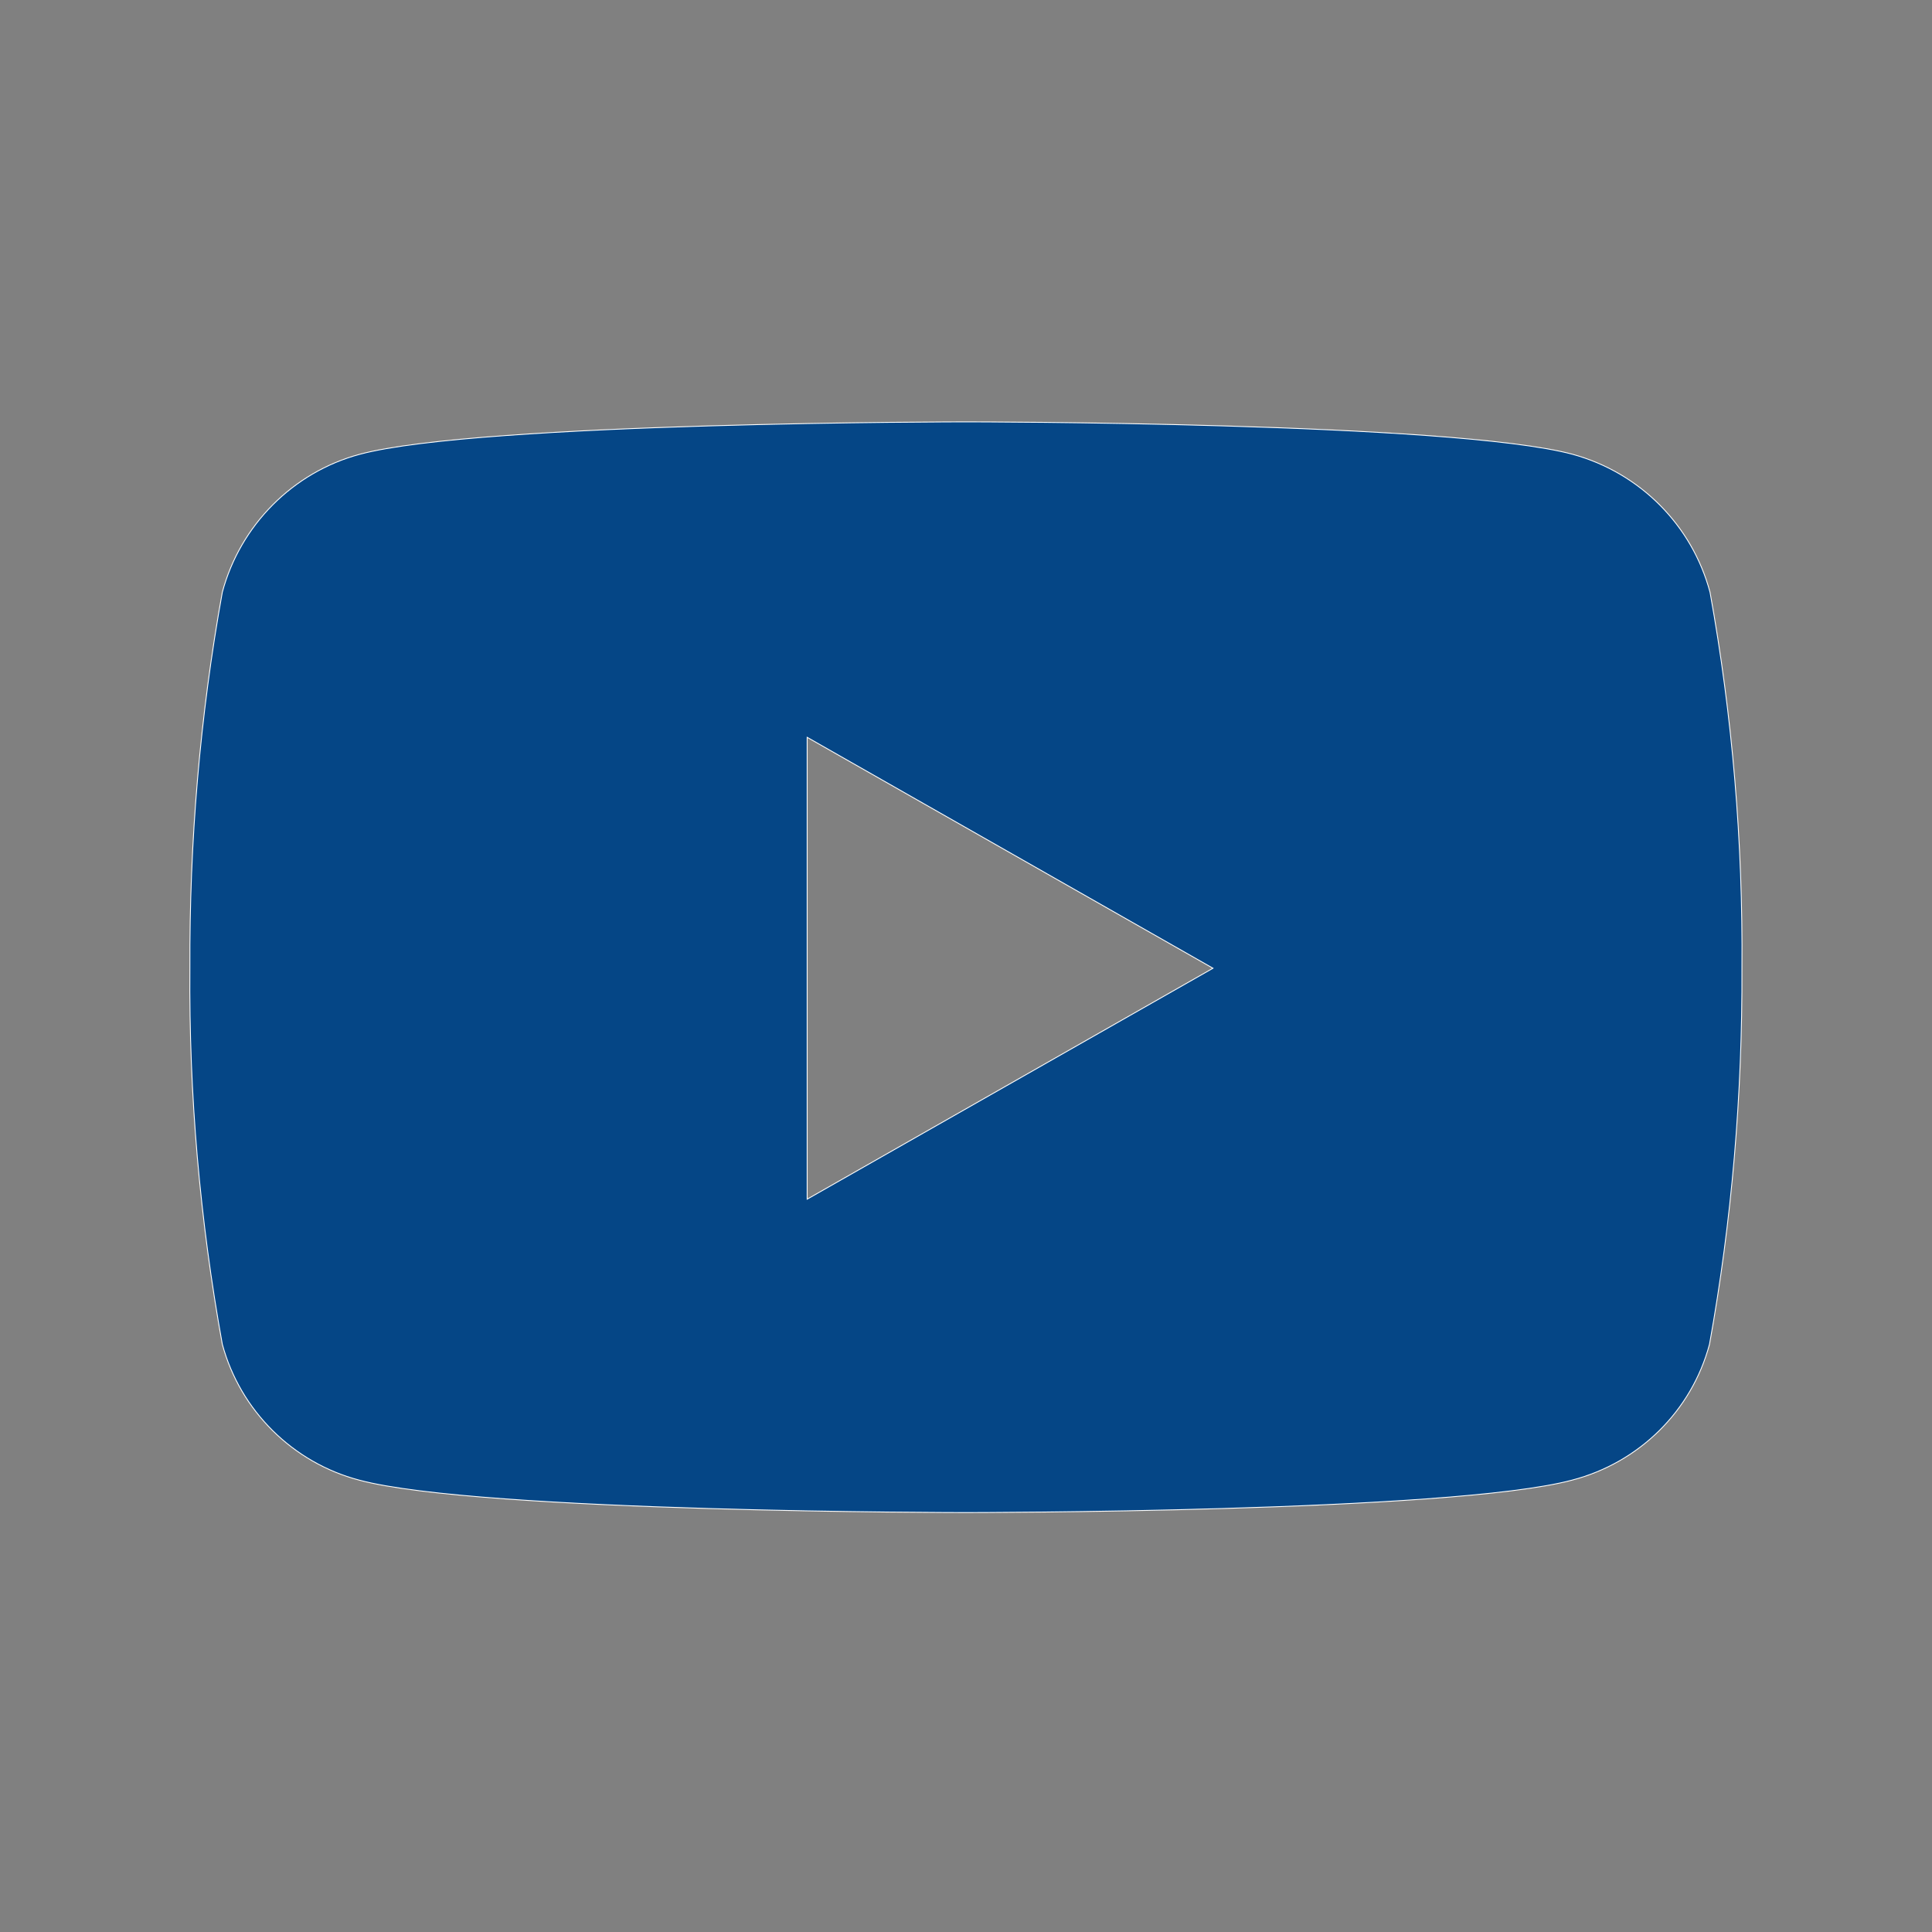 <svg xmlns="http://www.w3.org/2000/svg" viewBox="0 0 1120.2 1120.2" style="enable-background:new 0 0 1120.2 1120.2" xml:space="preserve"><rect x="0" y="0" width="1120.2" height="1120.2" fill="#808080" stroke="none"/><path d="M991.5 343.4c-10.4-38.8-40.6-69.3-79.7-80-70.1-18.8-351.6-18.8-351.6-18.8s-281.4 0-351.6 18.8c-38.8 10.4-69.3 41.2-79.7 80-13 71.9-19.1 144.9-18.8 218-.6 73 5.8 146.1 18.8 218 10.4 38.5 40.9 68.7 79.4 78.8C278.5 877 559.9 877 559.9 877s281.4 0 351.6-18.8c38.8-10.1 69.3-40 79.7-78.8 13-71.9 19.1-144.9 18.8-218 .6-73.1-5.5-146.1-18.5-218zM468 695.3V427.5l235.3 133.9L468 695.3z" style="fill:#054686;stroke:#fff;stroke-width:.5"/></svg>